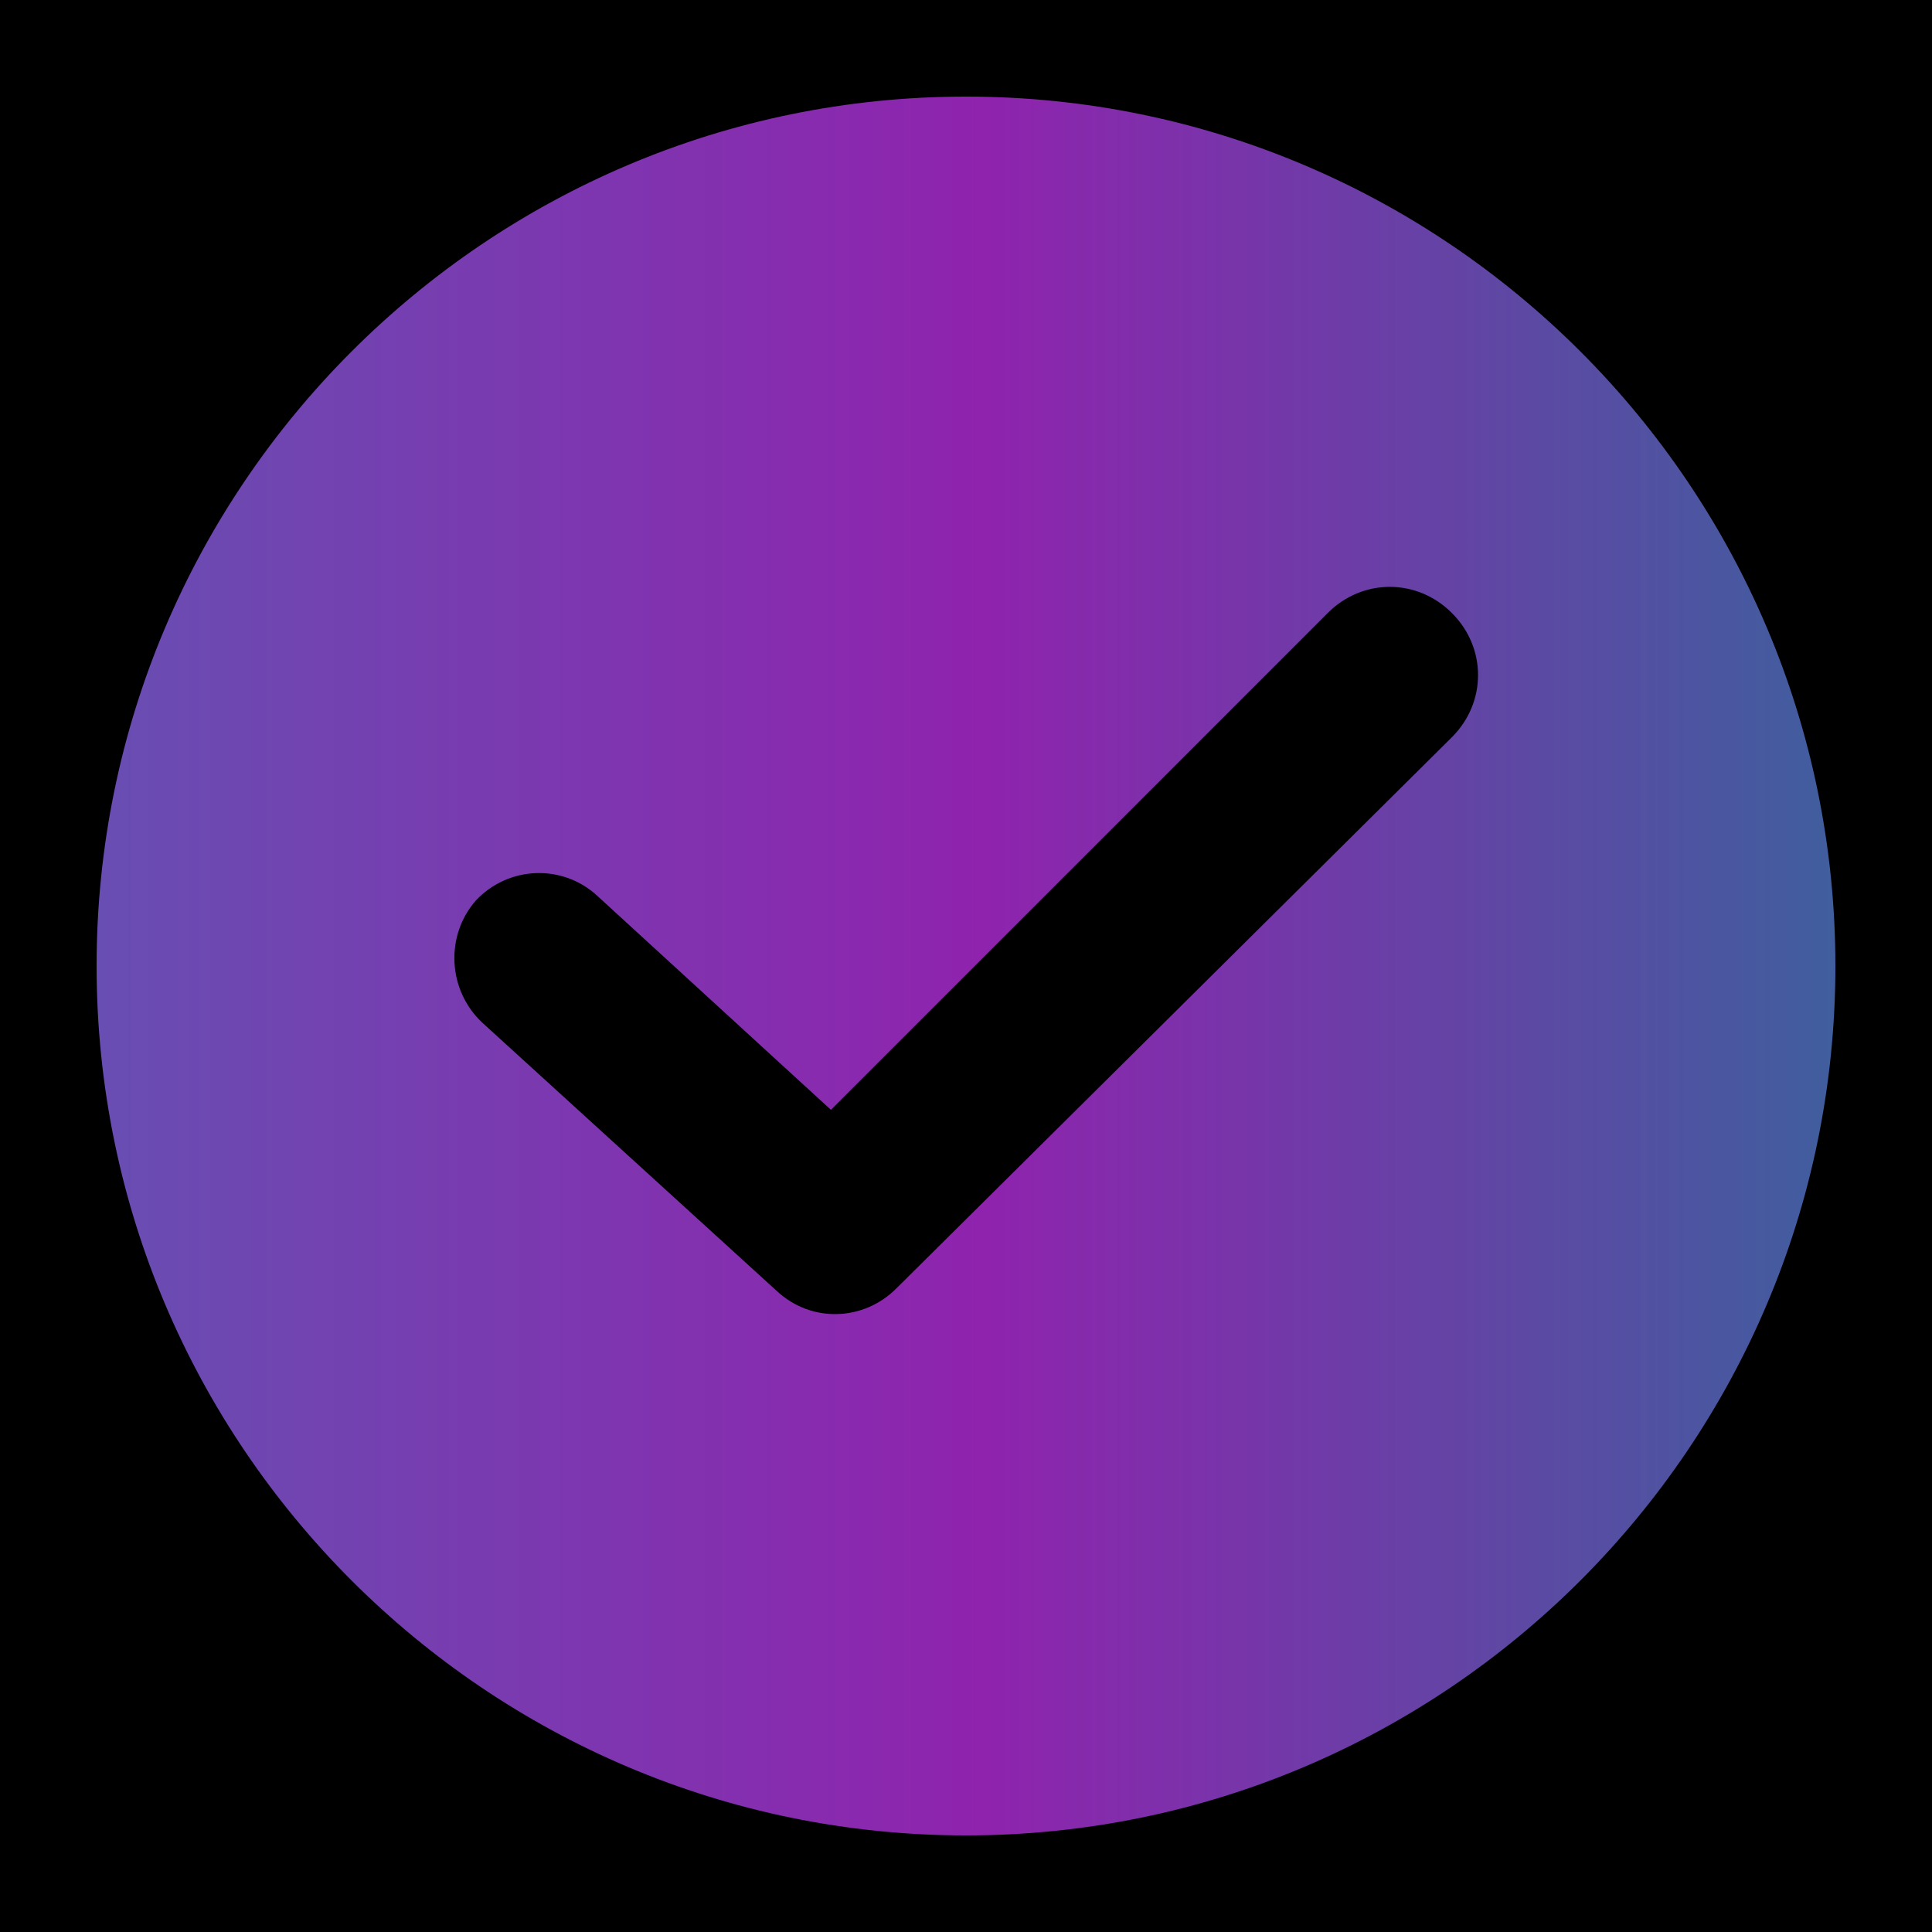 <svg width="500" height="500" viewBox="0 0 500 500" fill="none" xmlns="http://www.w3.org/2000/svg">
<rect width="500" height="500" fill="black"/>
<g clip-path="url(#clip0_1097_8593)">
<path d="M250 25C125.94 25 25 125.94 25 250C25 374.06 125.94 475 250 475C374.06 475 475 374.06 475 250C475 125.94 374.06 25 250 25ZM375.752 190.789L231.955 333.459C223.496 341.917 209.962 342.481 200.94 334.023L124.812 264.662C115.789 256.203 115.226 242.105 123.12 233.083C131.579 224.06 145.677 223.496 154.699 231.955L215.038 287.218L343.609 158.647C352.632 149.624 366.729 149.624 375.752 158.647C384.774 167.669 384.774 181.767 375.752 190.789Z" fill="url(#paint0_linear_1097_8593)"/>
</g>
<defs>
<linearGradient id="paint0_linear_1097_8593" x1="475" y1="250" x2="25" y2="250" gradientUnits="userSpaceOnUse">
<stop stop-color="#405E9E"/>
<stop offset="0.49" stop-color="#8F23AE"/>
<stop offset="1" stop-color="#684EB2"/>
</linearGradient>
<clipPath id="clip0_1097_8593">
<rect width="450" height="450" fill="black" transform="translate(25 25)"/>
</clipPath>
</defs>
</svg>

